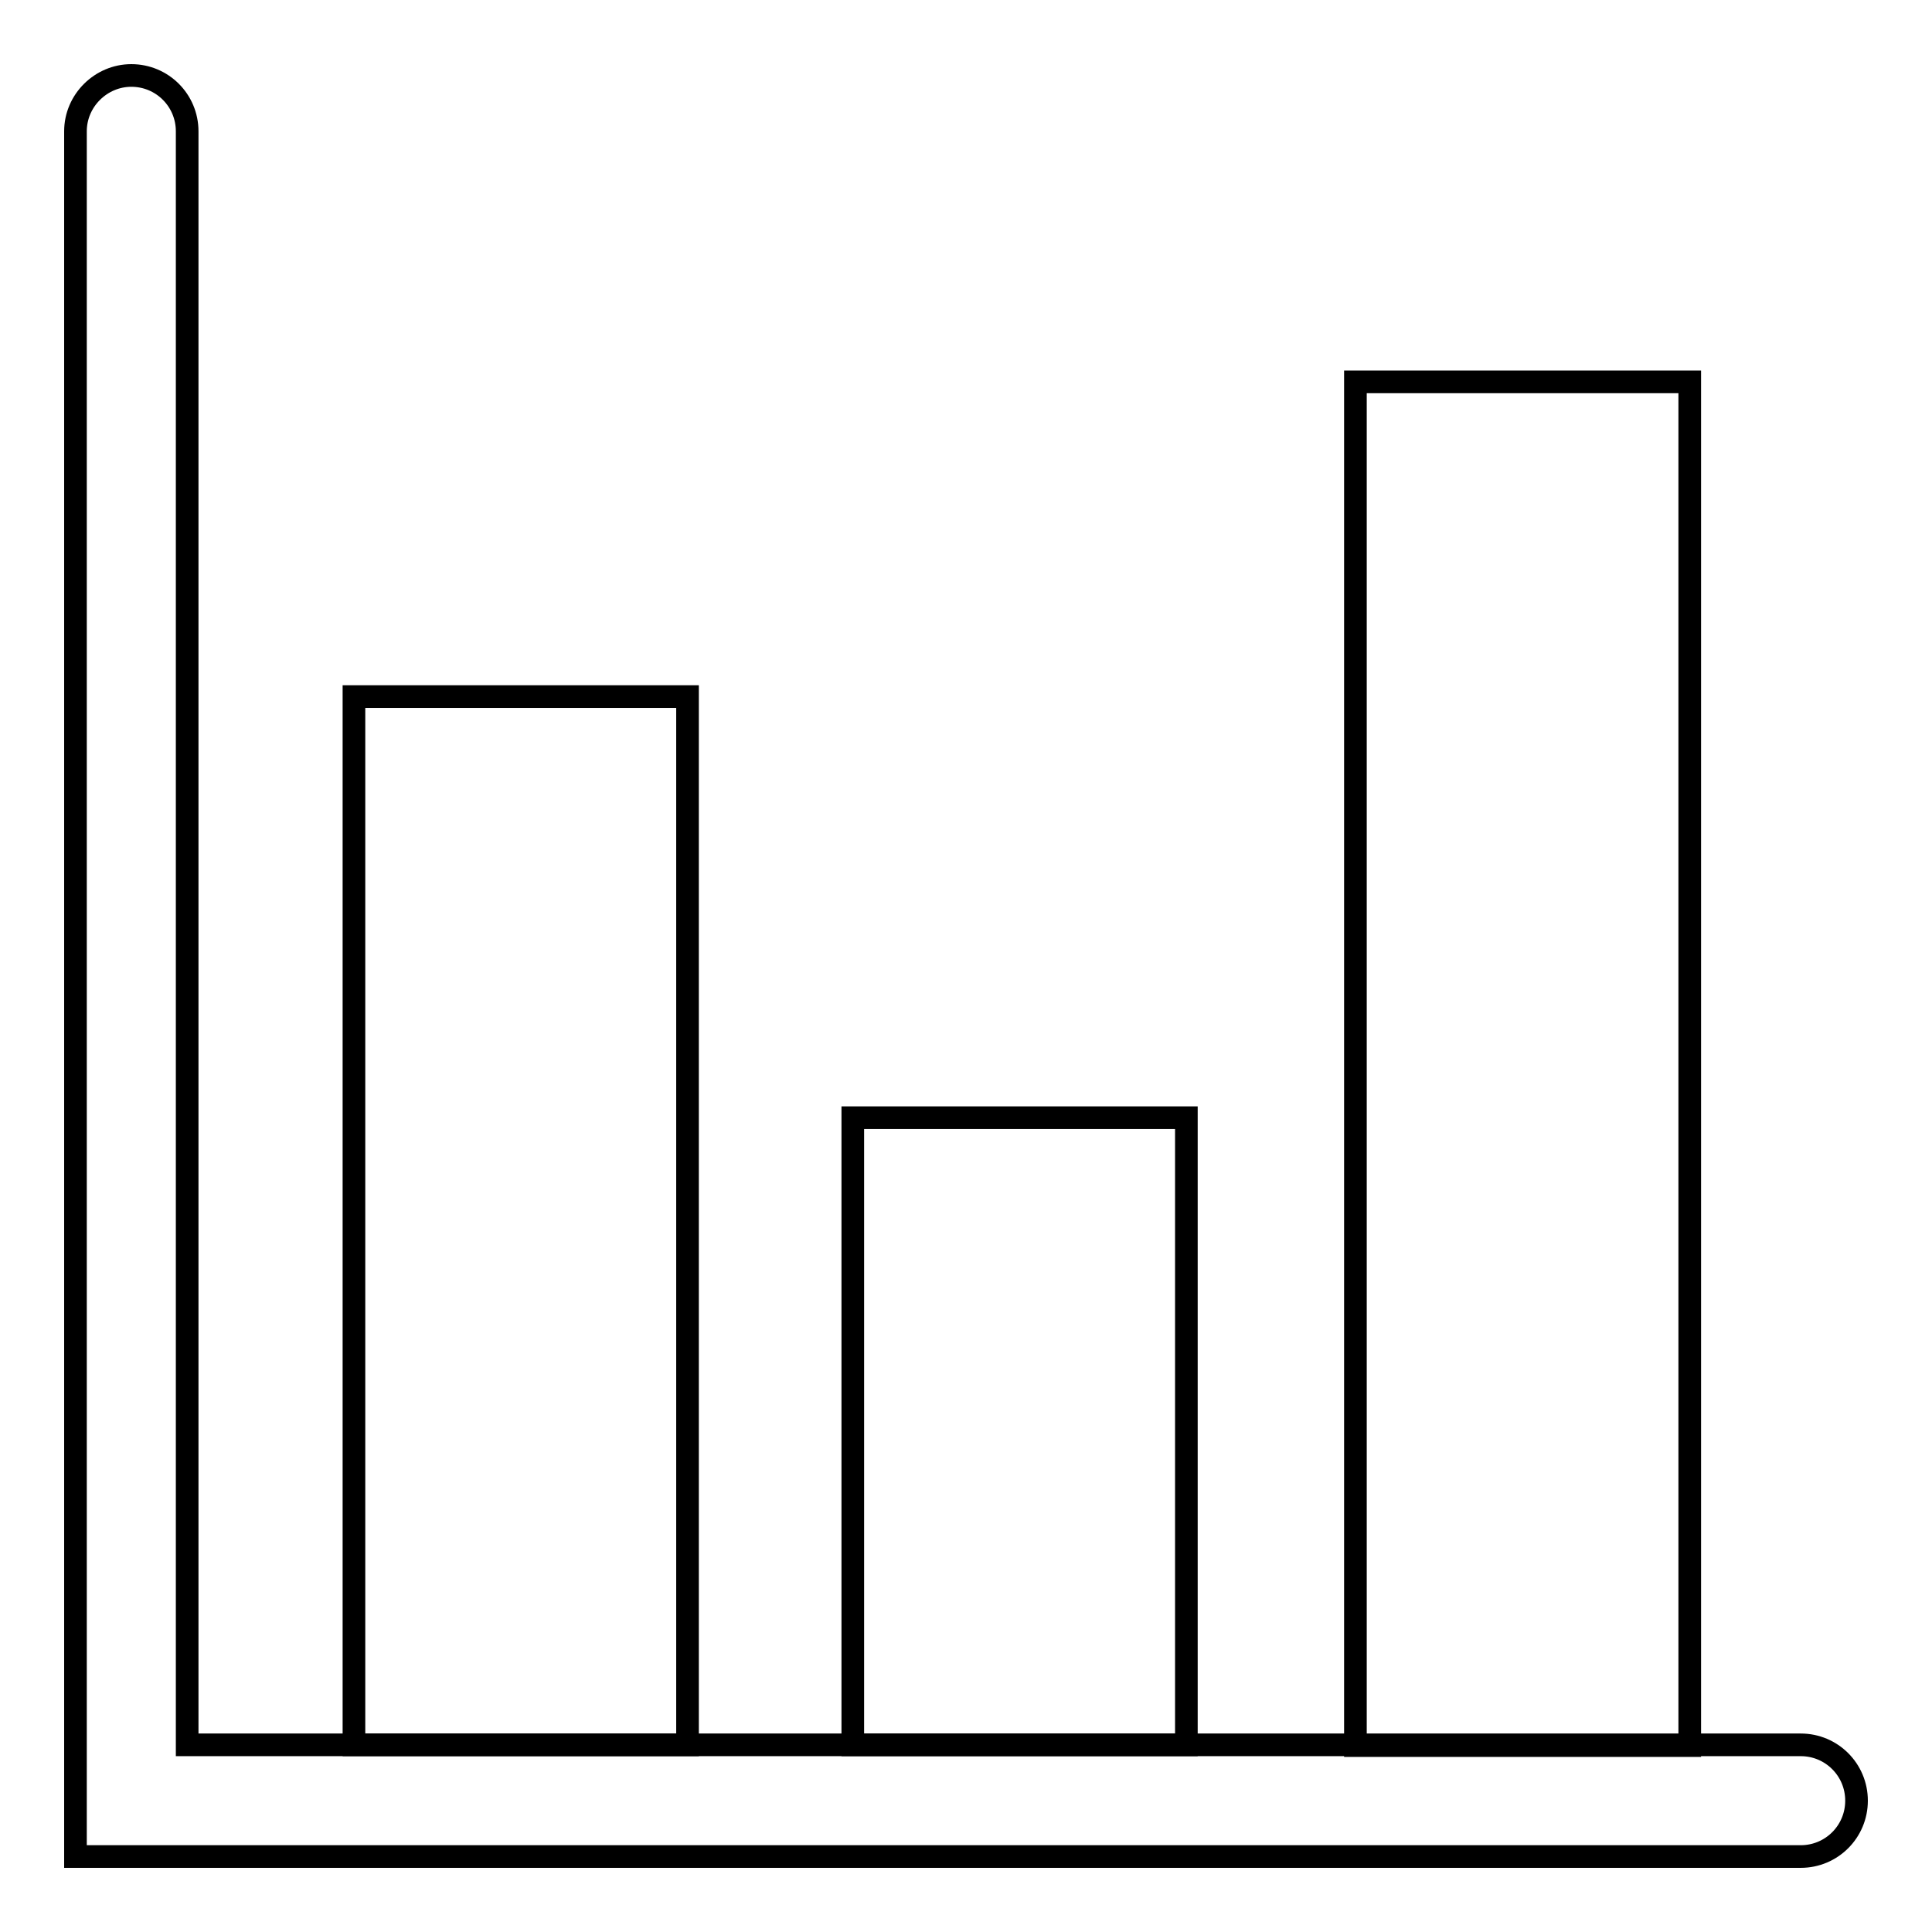 <?xml version="1.0" encoding="utf-8"?>
<!-- Svg Vector Icons : http://www.onlinewebfonts.com/icon -->
<!DOCTYPE svg PUBLIC "-//W3C//DTD SVG 1.1//EN" "http://www.w3.org/Graphics/SVG/1.1/DTD/svg11.dtd">
<svg version="1.1" xmlns="http://www.w3.org/2000/svg" xmlns:xlink="http://www.w3.org/1999/xlink" x="0px" y="0px" viewBox="0 0 256 256" enable-background="new 0 0 256 256" xml:space="preserve">
<g><g><path stroke-width="3" fill-opacity="0" stroke="#000000"  d="M24.8,231.2V17.4c0-4.1-3.3-7.4-7.4-7.4c-4,0-7.4,3.3-7.4,7.4V246h228.6c4.1,0,7.4-3.3,7.4-7.4c0-4.1-3.3-7.4-7.4-7.4L24.8,231.2L24.8,231.2z"/><path stroke-width="3" fill-opacity="0" stroke="#000000"  d="M46.9,92.3h44.2v138.9H46.9V92.3L46.9,92.3z"/><path stroke-width="3" fill-opacity="0" stroke="#000000"  d="M113,148.1h44.2v83.1H113V148.1z"/><path stroke-width="3" fill-opacity="0" stroke="#000000"  d="M179.6,50.6h44.3v180.7h-44.3V50.6z"/></g></g>
</svg>